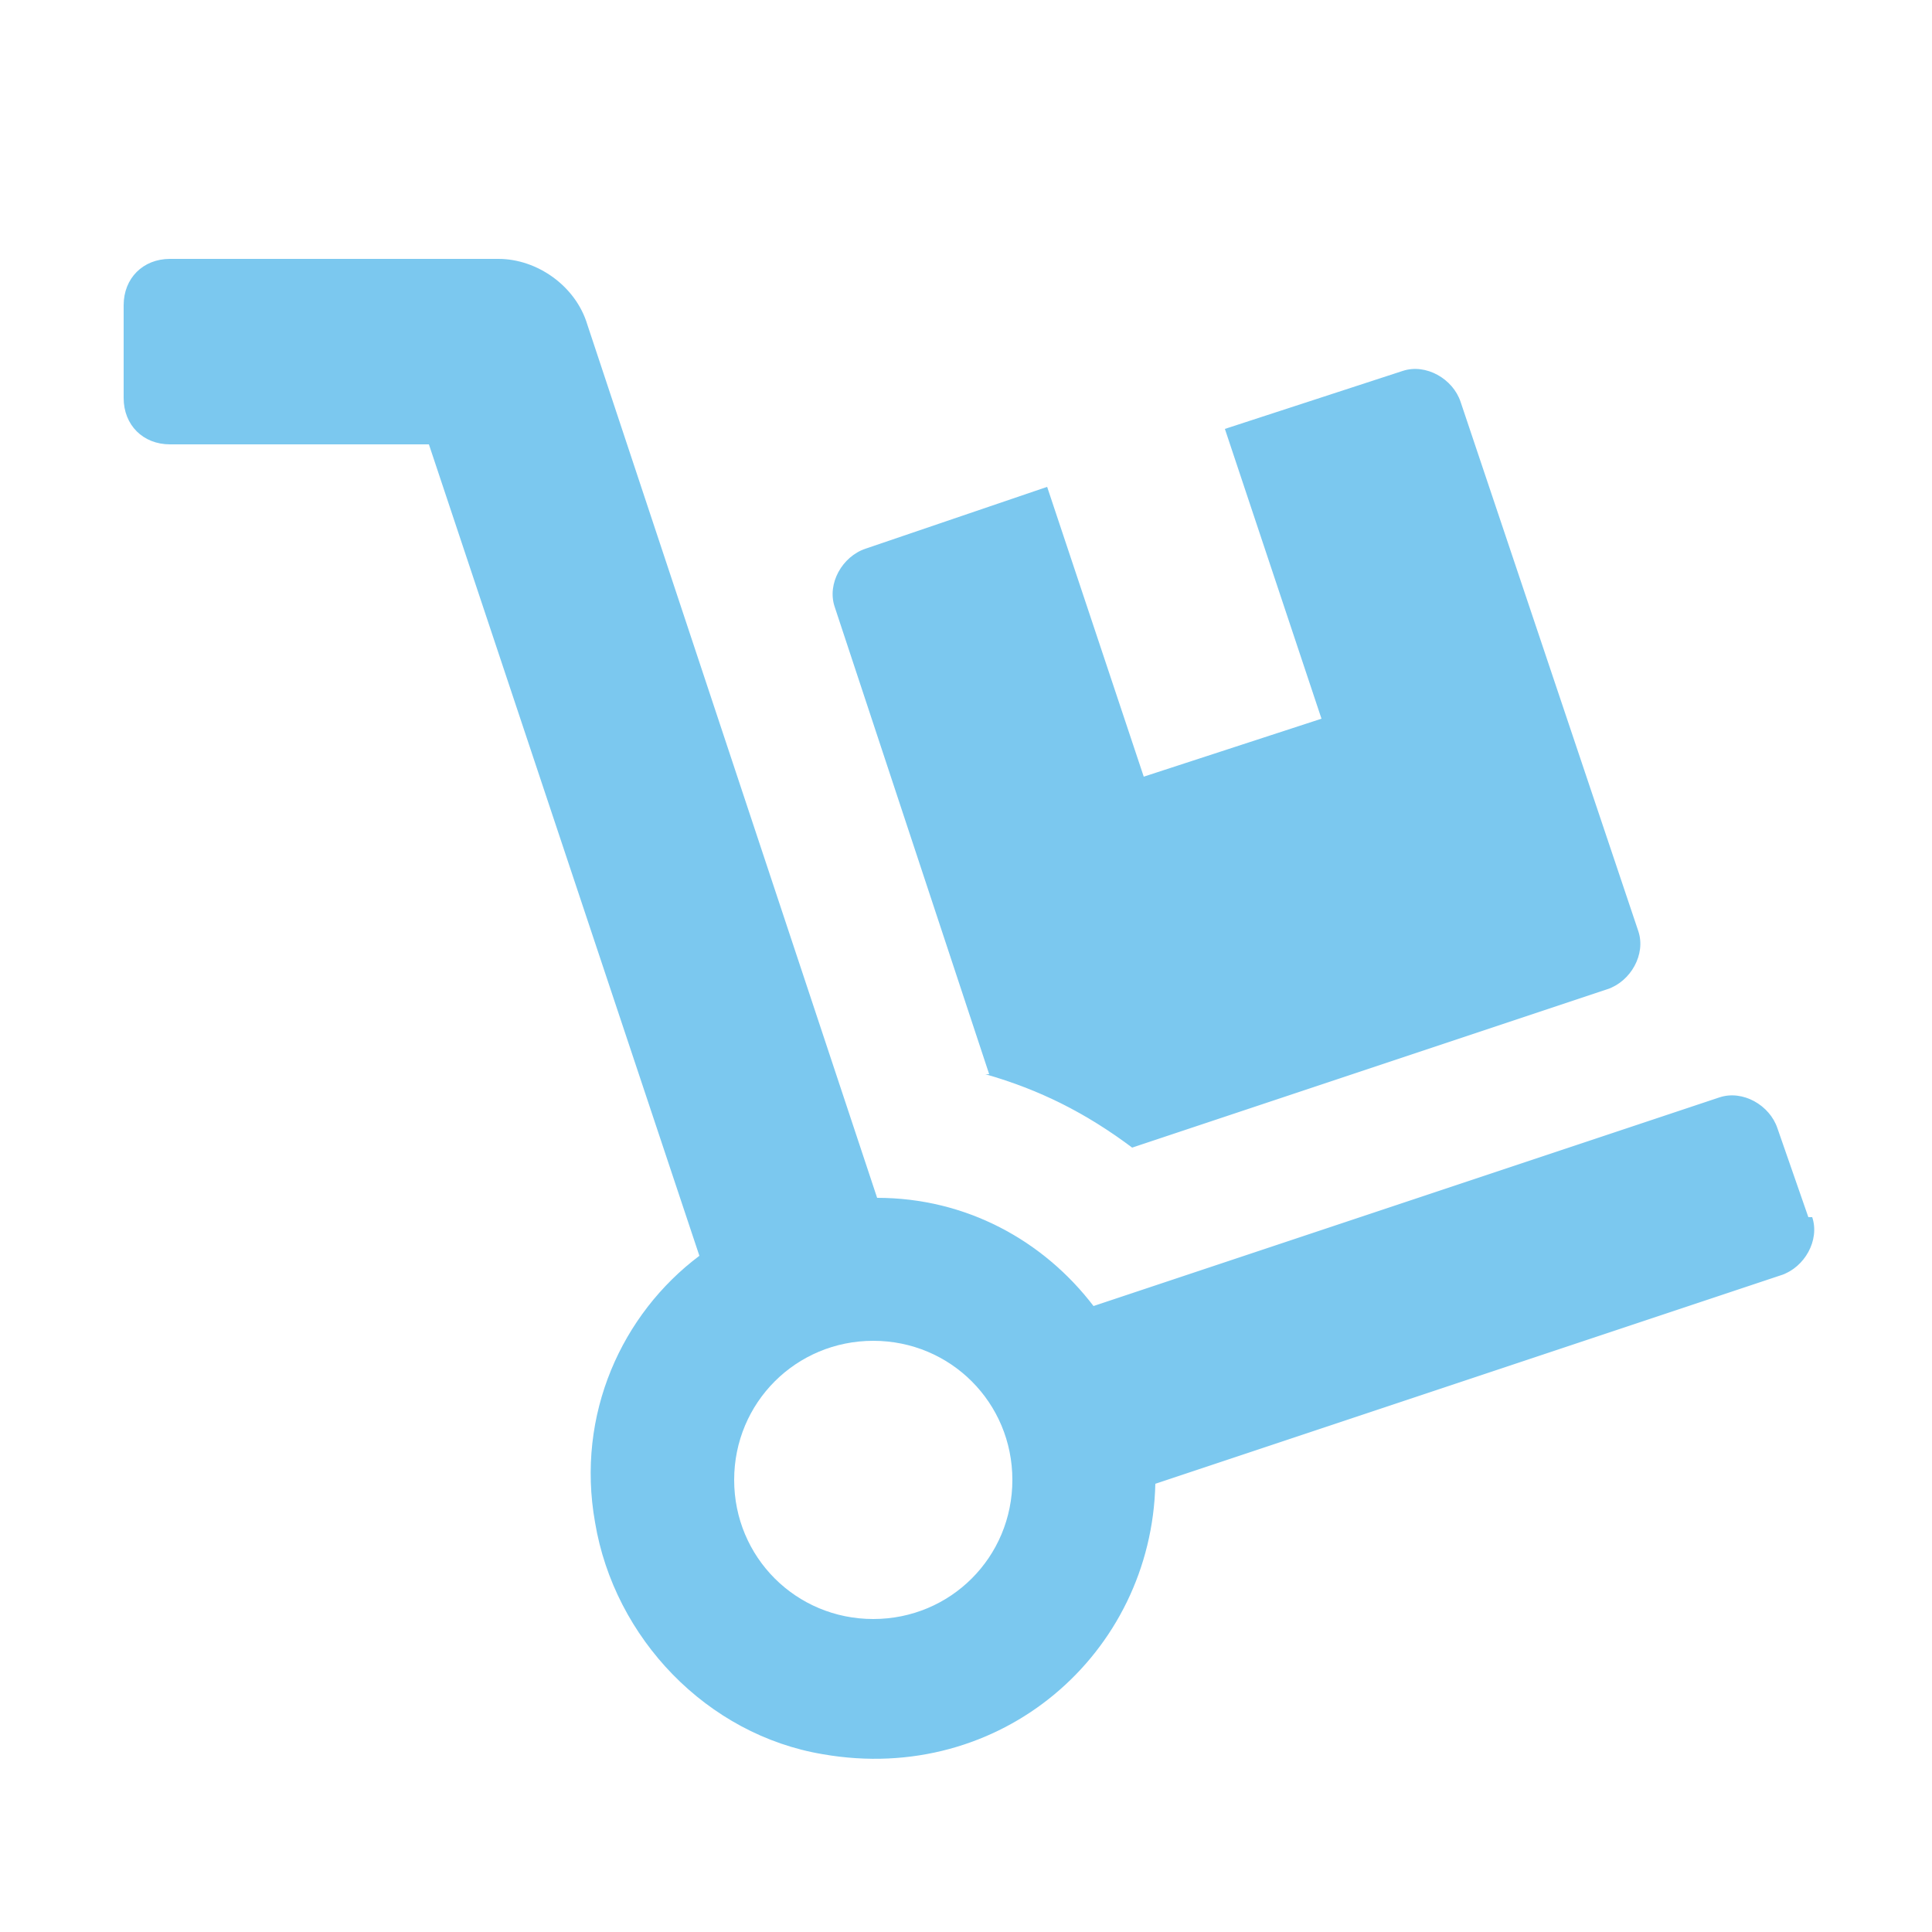 <?xml version="1.0" encoding="UTF-8"?>
<svg xmlns="http://www.w3.org/2000/svg" version="1.1" viewBox="0 0 50 50">
  <defs>
    <style>
      .cls-1 {
        fill: #7bc8ef;
      }
    </style>
  </defs>
  <!-- Generator: Adobe Illustrator 28.7.7, SVG Export Plug-In . SVG Version: 1.2.0 Build 194)  -->
  <g>
    <g id="Layer_1">
      <path class="cls-1" d="M25.5,27.8c1.4.4,2.6,1,3.8,1.9l12.3-4.1c.6-.2,1-.9.8-1.5l-4.6-13.7c-.2-.6-.9-1-1.5-.8l-4.6,1.5,2.5,7.5-4.6,1.5-2.5-7.5-4.7,1.6c-.6.2-1,.9-.8,1.5l4,12.1h0ZM46.8,31.5l-.8-2.3c-.2-.6-.9-1-1.5-.8l-16.2,5.4c-1.3-1.7-3.3-2.8-5.6-2.8l-7.5-22.6c-.3-1-1.3-1.7-2.3-1.7H4.4c-.7,0-1.2.5-1.2,1.2v2.4c0,.7.5,1.2,1.2,1.2h6.7l7,21c-2,1.5-3.2,4.1-2.7,6.9.5,3,2.9,5.5,5.9,6,4.6.8,8.5-2.6,8.6-7l16.2-5.4c.6-.2,1-.9.8-1.5ZM22.6,41.9c-2,0-3.6-1.6-3.6-3.6s1.6-3.6,3.6-3.6,3.6,1.6,3.6,3.6-1.6,3.6-3.6,3.6Z"/>
    </g>
  </g>
</svg>
